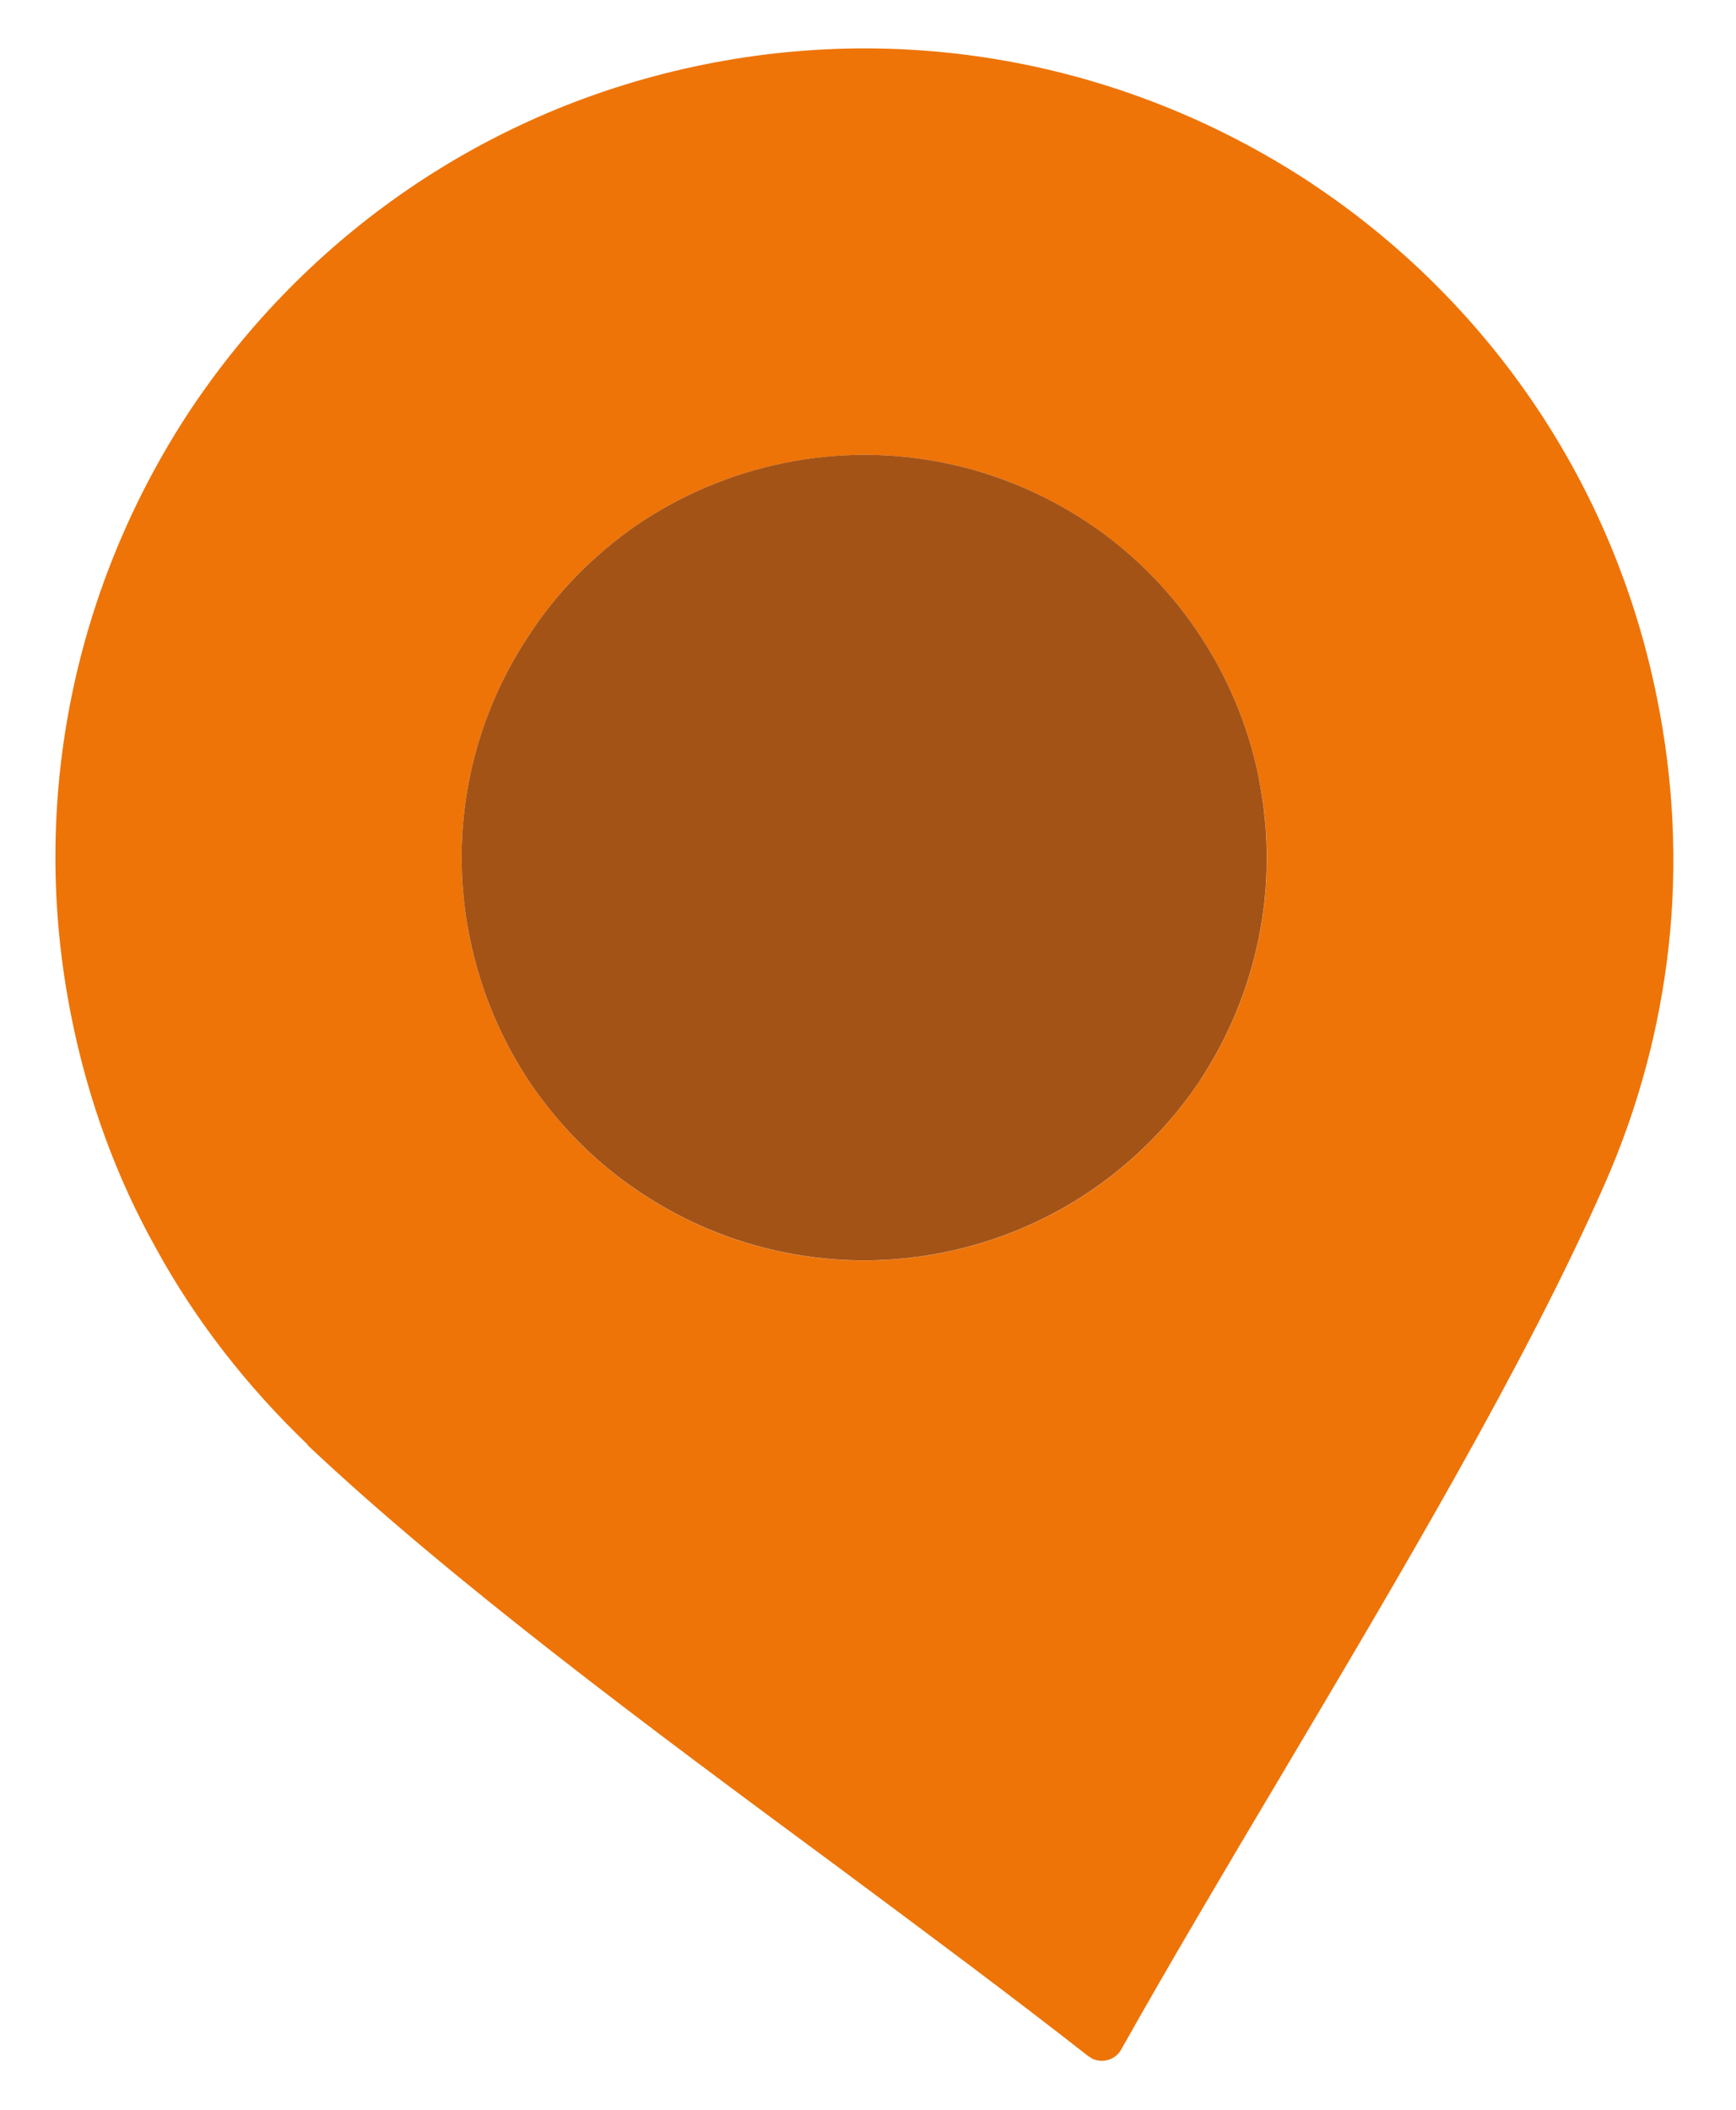 <svg xmlns="http://www.w3.org/2000/svg" width="62.44mm" height="75.85mm" viewBox="0 0 177 215">
  <path fill="#ee7408" d="M122.33,110.13c-5.83,8.73-14.97,15.26-26.11,17.5-11.08,2.23-22.09-.24-30.79-6.02-4.41-2.88-8.18-6.65-11.23-11.05-2.99-4.41-5.19-9.45-6.32-15.05-2.23-11.08,.24-22.09,6.07-30.81,2.89-4.41,6.6-8.17,11-11.21,4.42-3,9.46-5.2,15.06-6.32,11.13-2.25,22.09,.23,30.86,6.06,4.35,2.89,8.18,6.65,11.17,11.05,2.99,4.42,5.19,9.46,6.31,15.01,2.24,11.13-.24,22.08-6.01,30.84m11.43-91.42C116.16,7.06,94.14,2.07,71.82,6.56,49.51,11.06,31.14,24.19,19.42,41.75,7.78,59.34,2.79,81.36,7.29,103.68c1.7,8.44,4.58,16.32,8.62,23.53,4.01,7.33,9.24,14.03,15.46,20v.06c14.64,13.8,34.85,28.8,53.96,42.9,9,6.69,17.75,13.18,25.62,19.35,.12,.09,.24,.11,.31,.21,1.09,.58,2.47,.2,3.06-.89,4.92-8.74,10.47-18.11,16.19-27.72,12.14-20.45,25.03-42.11,33.12-60.5,3.44-7.81,5.61-16,6.52-24.33,.9-8.31,.49-16.8-1.21-25.19-4.49-22.32-17.58-40.69-35.18-52.39"/>
  <path fill="#a45317" d="M128.34,79.28c2.24,11.13-.24,22.09-6.01,30.85-5.84,8.72-14.98,15.25-26.11,17.49-11.08,2.23-22.09-.24-30.79-6.02-4.41-2.88-8.19-6.65-11.23-11.04-2.99-4.41-5.19-9.46-6.32-15.06-2.23-11.08,.24-22.09,6.07-30.8,2.88-4.41,6.6-8.17,11-11.22,4.42-2.99,9.46-5.19,15.06-6.32,11.13-2.24,22.09,.24,30.86,6.06,4.35,2.89,8.18,6.65,11.17,11.06,2.99,4.41,5.19,9.46,6.31,15"/>
</svg>
